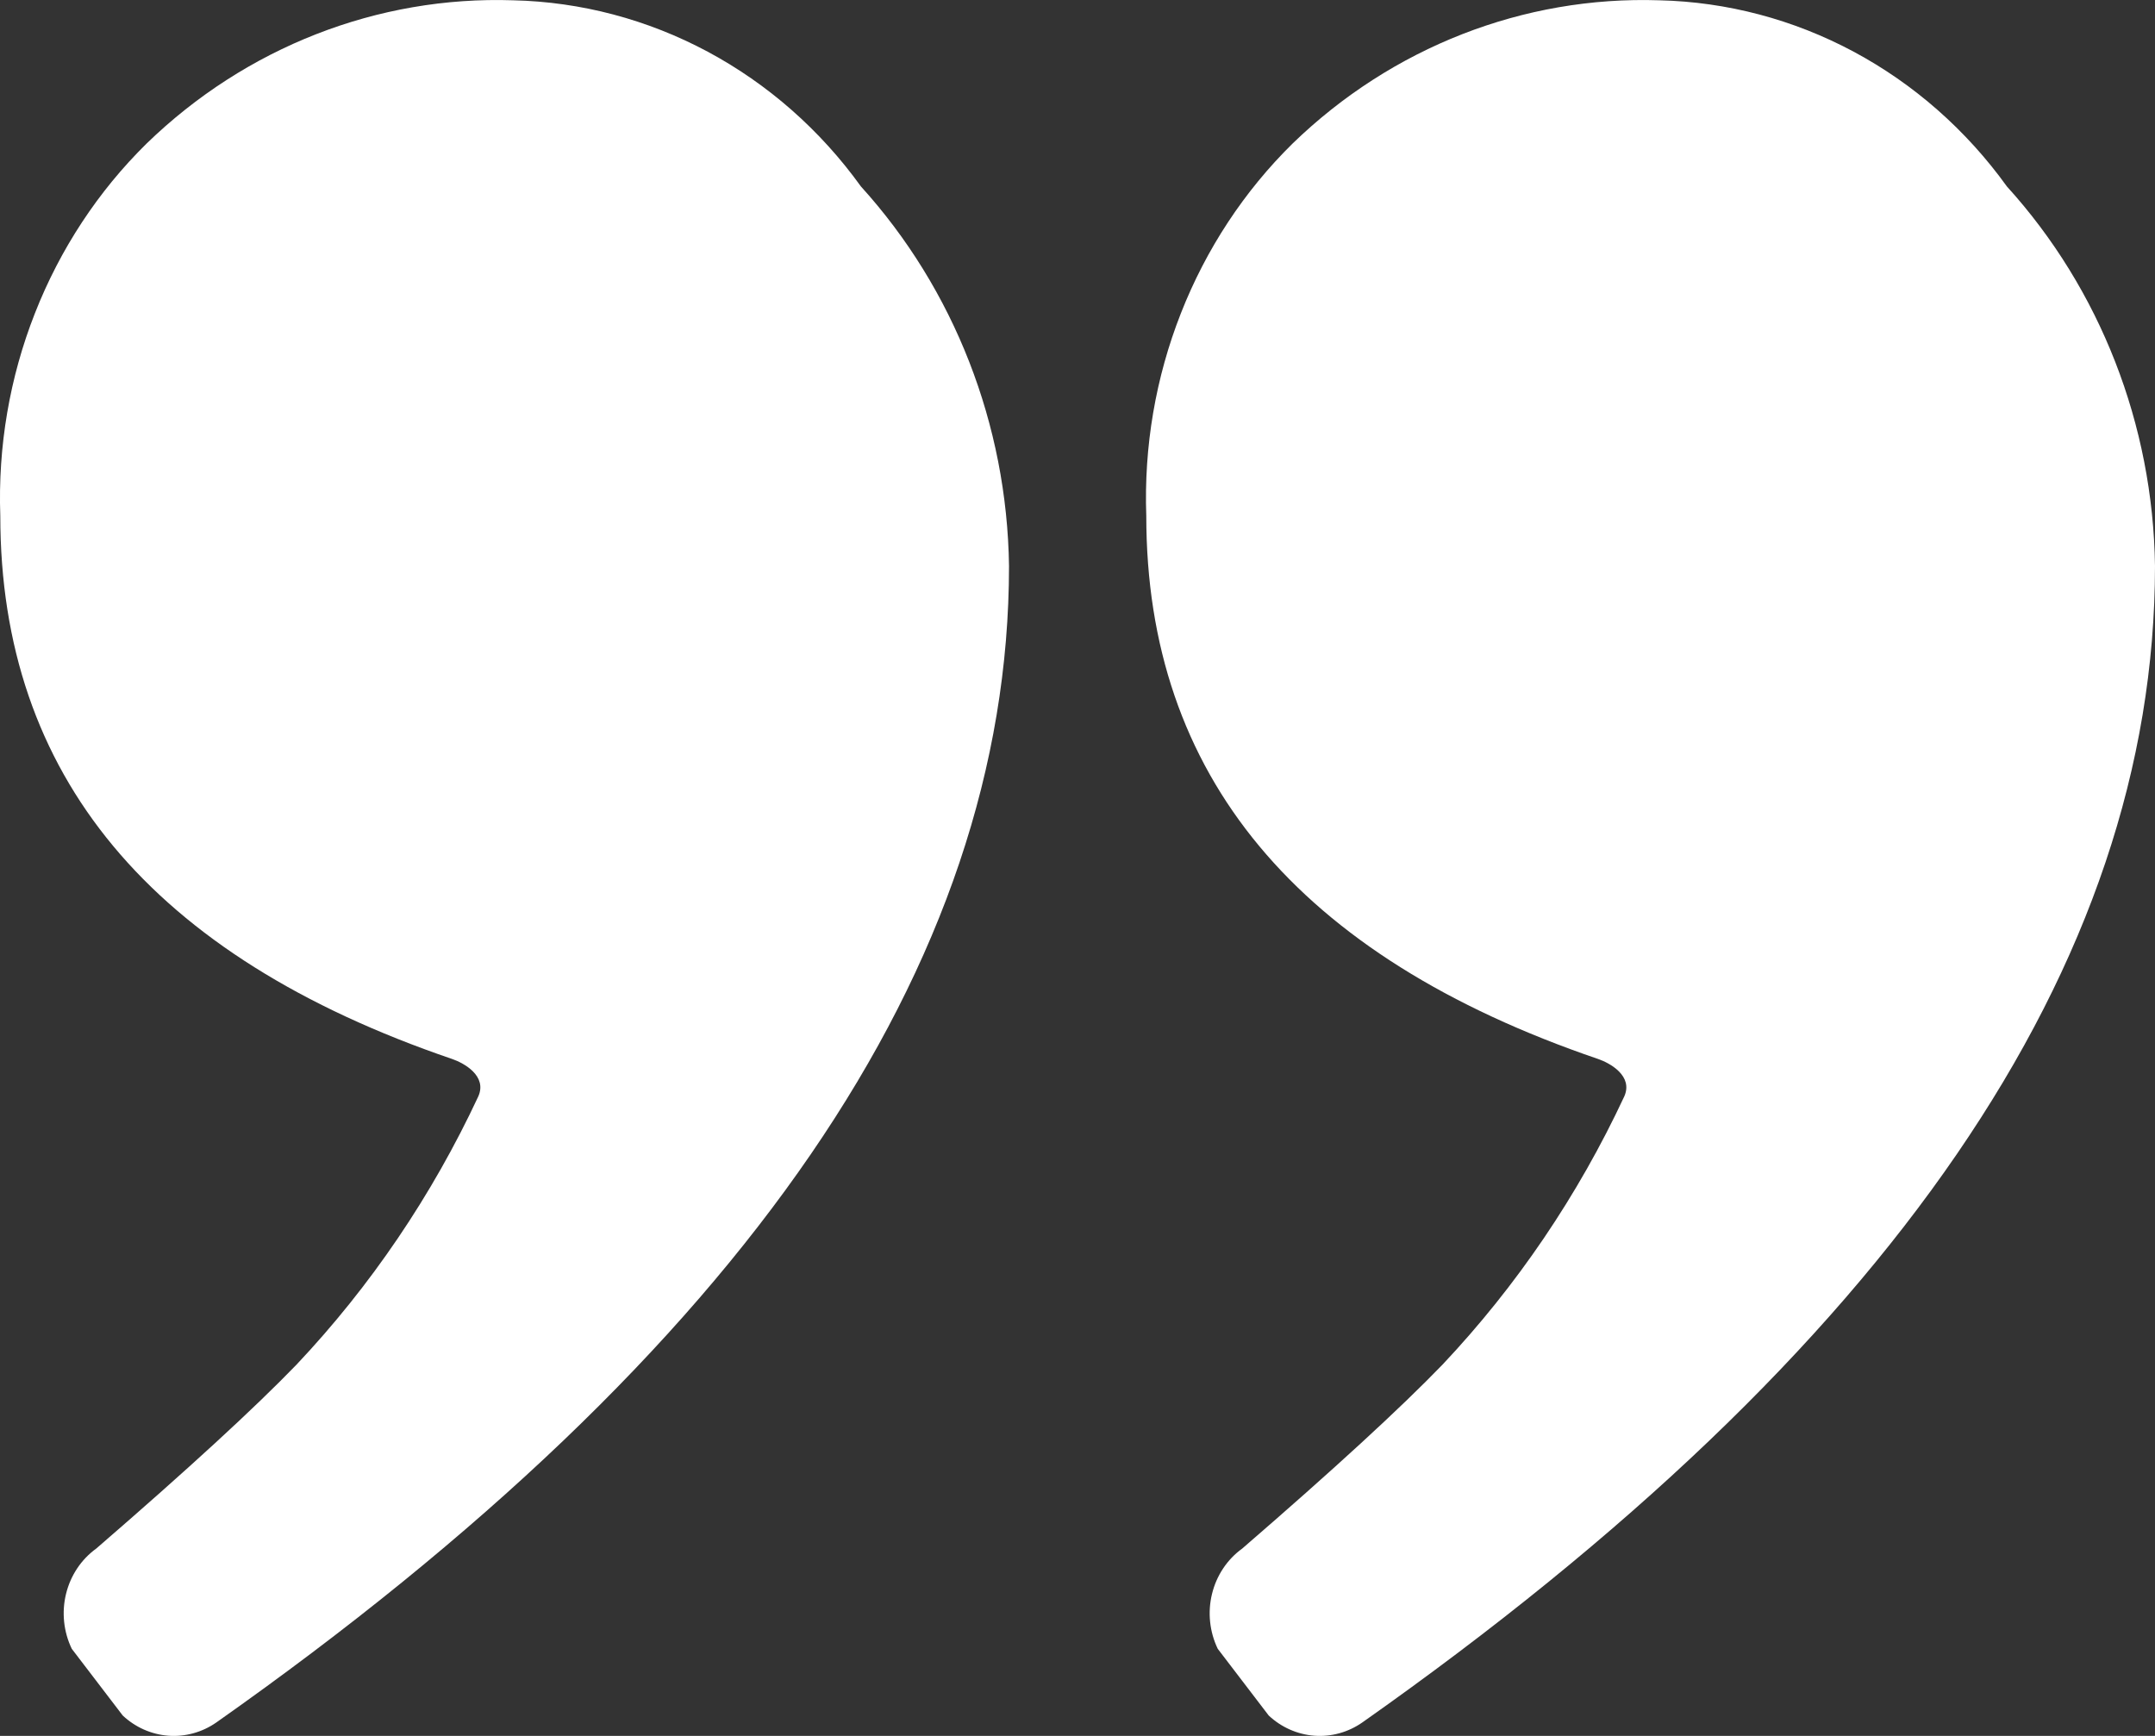 <svg width="36" height="29" viewBox="0 0 36 29" fill="none" xmlns="http://www.w3.org/2000/svg">
<rect x="0" y="0" width="36" height="29" fill="#333333" stroke="none"/>
<path d="M3.613 28.776C3.377 28.94 3.095 29.018 2.812 28.997C2.529 28.975 2.261 28.857 2.05 28.659L1.199 27.545C1.062 27.261 1.028 26.935 1.103 26.628C1.178 26.32 1.357 26.051 1.608 25.87C3.142 24.544 4.257 23.519 4.954 22.797C6.192 21.485 7.218 19.971 7.99 18.317C8.142 17.976 7.754 17.76 7.552 17.691C2.522 15.975 0.006 12.95 0.005 8.619C-0.036 7.461 0.161 6.307 0.583 5.234C1.004 4.161 1.64 3.194 2.449 2.398C4.107 0.79 6.31 -0.071 8.575 0.005C9.706 0.031 10.817 0.325 11.823 0.864C12.829 1.403 13.704 2.173 14.382 3.115C15.94 4.832 16.823 7.095 16.856 9.456C16.855 16.119 12.44 22.559 3.613 28.776ZM22.757 28.776C22.521 28.94 22.239 29.018 21.956 28.997C21.673 28.975 21.405 28.857 21.194 28.659L20.343 27.545C20.206 27.261 20.172 26.935 20.247 26.628C20.322 26.32 20.501 26.051 20.752 25.87C22.286 24.544 23.401 23.519 24.098 22.797C25.336 21.484 26.362 19.971 27.134 18.317C27.286 17.976 26.898 17.76 26.696 17.691C21.666 15.975 19.15 12.95 19.149 8.619C19.108 7.461 19.305 6.307 19.727 5.234C20.148 4.161 20.784 3.194 21.593 2.398C23.252 0.79 25.454 -0.07 27.719 0.005C28.85 0.031 29.961 0.325 30.967 0.864C31.973 1.403 32.848 2.173 33.526 3.115C35.084 4.832 35.967 7.095 36 9.456C35.998 16.119 31.584 22.559 22.757 28.776Z" fill="white"/>
</svg>
